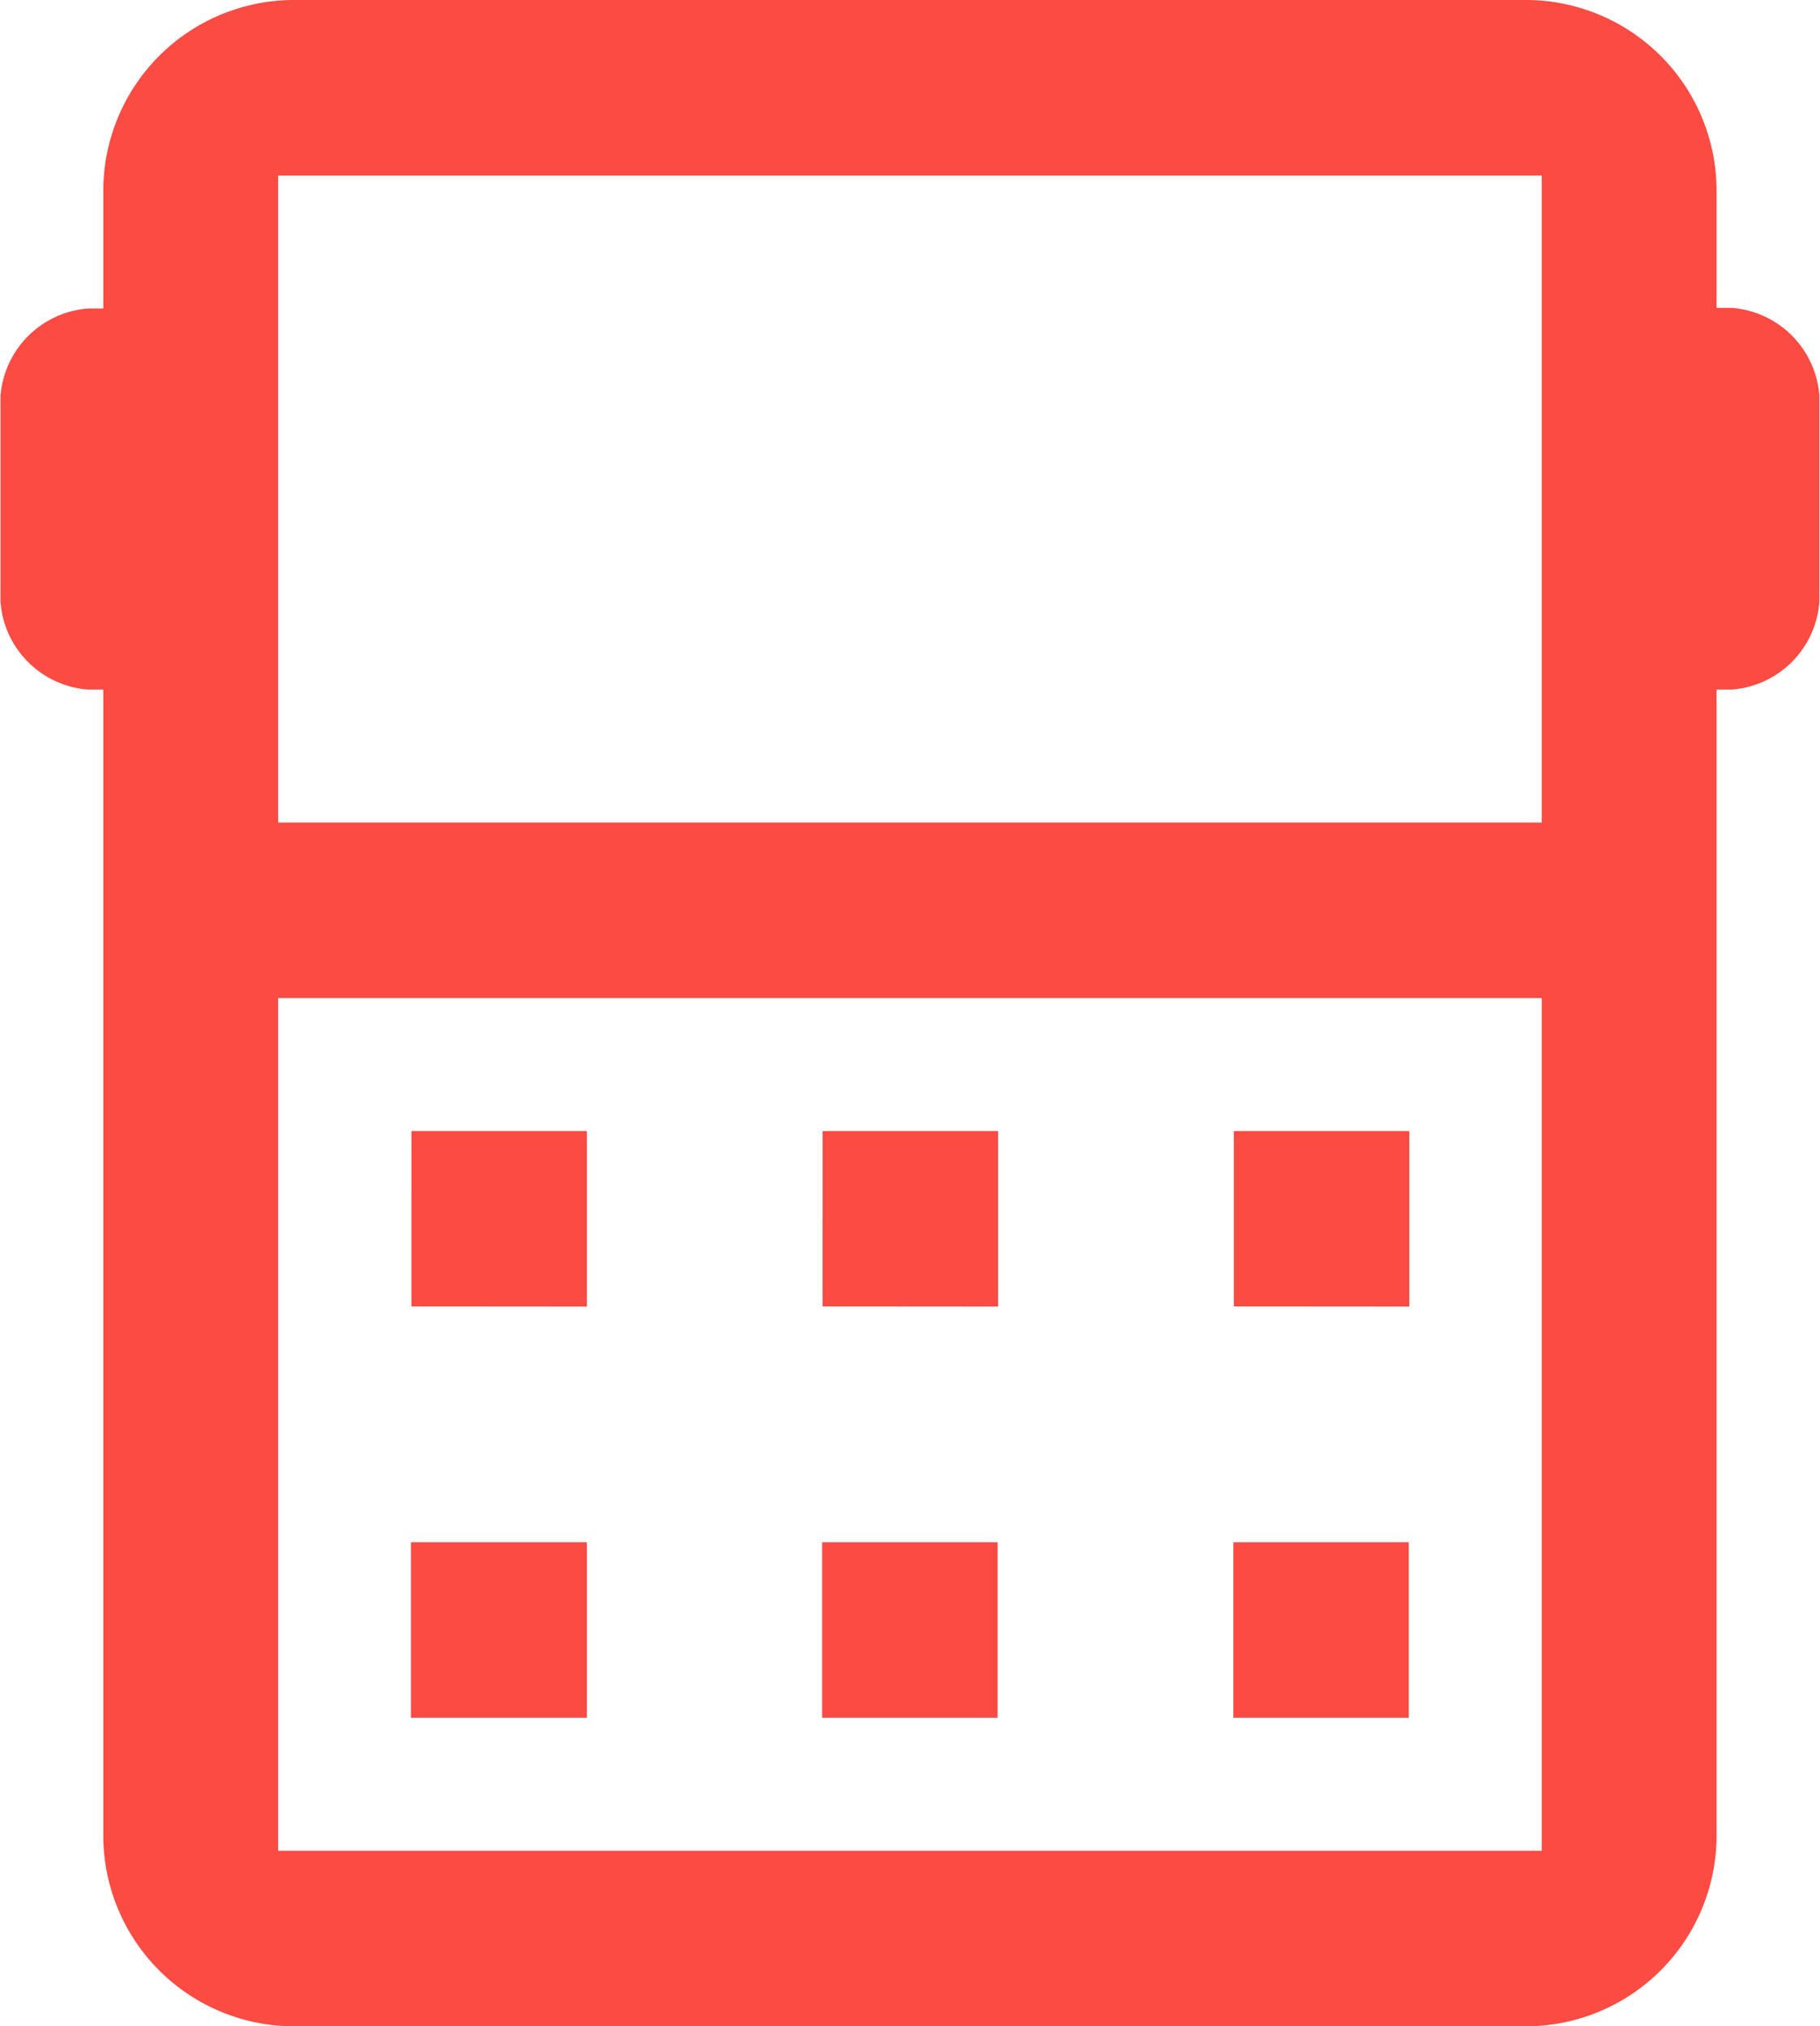 <svg xmlns="http://www.w3.org/2000/svg" width="14.376" height="16" viewBox="0 0 14.376 16">
  <defs>
    <style>
      .cls-1 {
        fill: #fc4b42;
      }
    </style>
  </defs>
  <path id="路径_1451" data-name="路径 1451" class="cls-1" d="M76.28,16a1.507,1.507,0,0,1-1.5-1.5V5.445h-.119a.75.75,0,0,1-.693-.693V3.129a.751.751,0,0,1,.693-.693h.119V1.5A1.507,1.507,0,0,1,76.28,0h9.743a1.507,1.507,0,0,1,1.5,1.5v.931h.119a.751.751,0,0,1,.693.693V4.752a.75.75,0,0,1-.693.693h-.119V14.5a1.507,1.507,0,0,1-1.5,1.5H76.28Zm-.119-1.386h9.981V7.881H76.161v6.733Zm0-8.119h9.981V1.386H76.161V6.5Zm7.545,7.069V12.178h1.386v1.386Zm-3.248,0V12.178h1.386v1.386Zm-3.248,0V12.178H78.6v1.386Zm6.5-3.248V8.931h1.386v1.386Zm-3.248,0V8.931h1.386v1.386Zm-3.248,0V8.931H78.6v1.386Z" transform="translate(-73.964)"/>
</svg>
